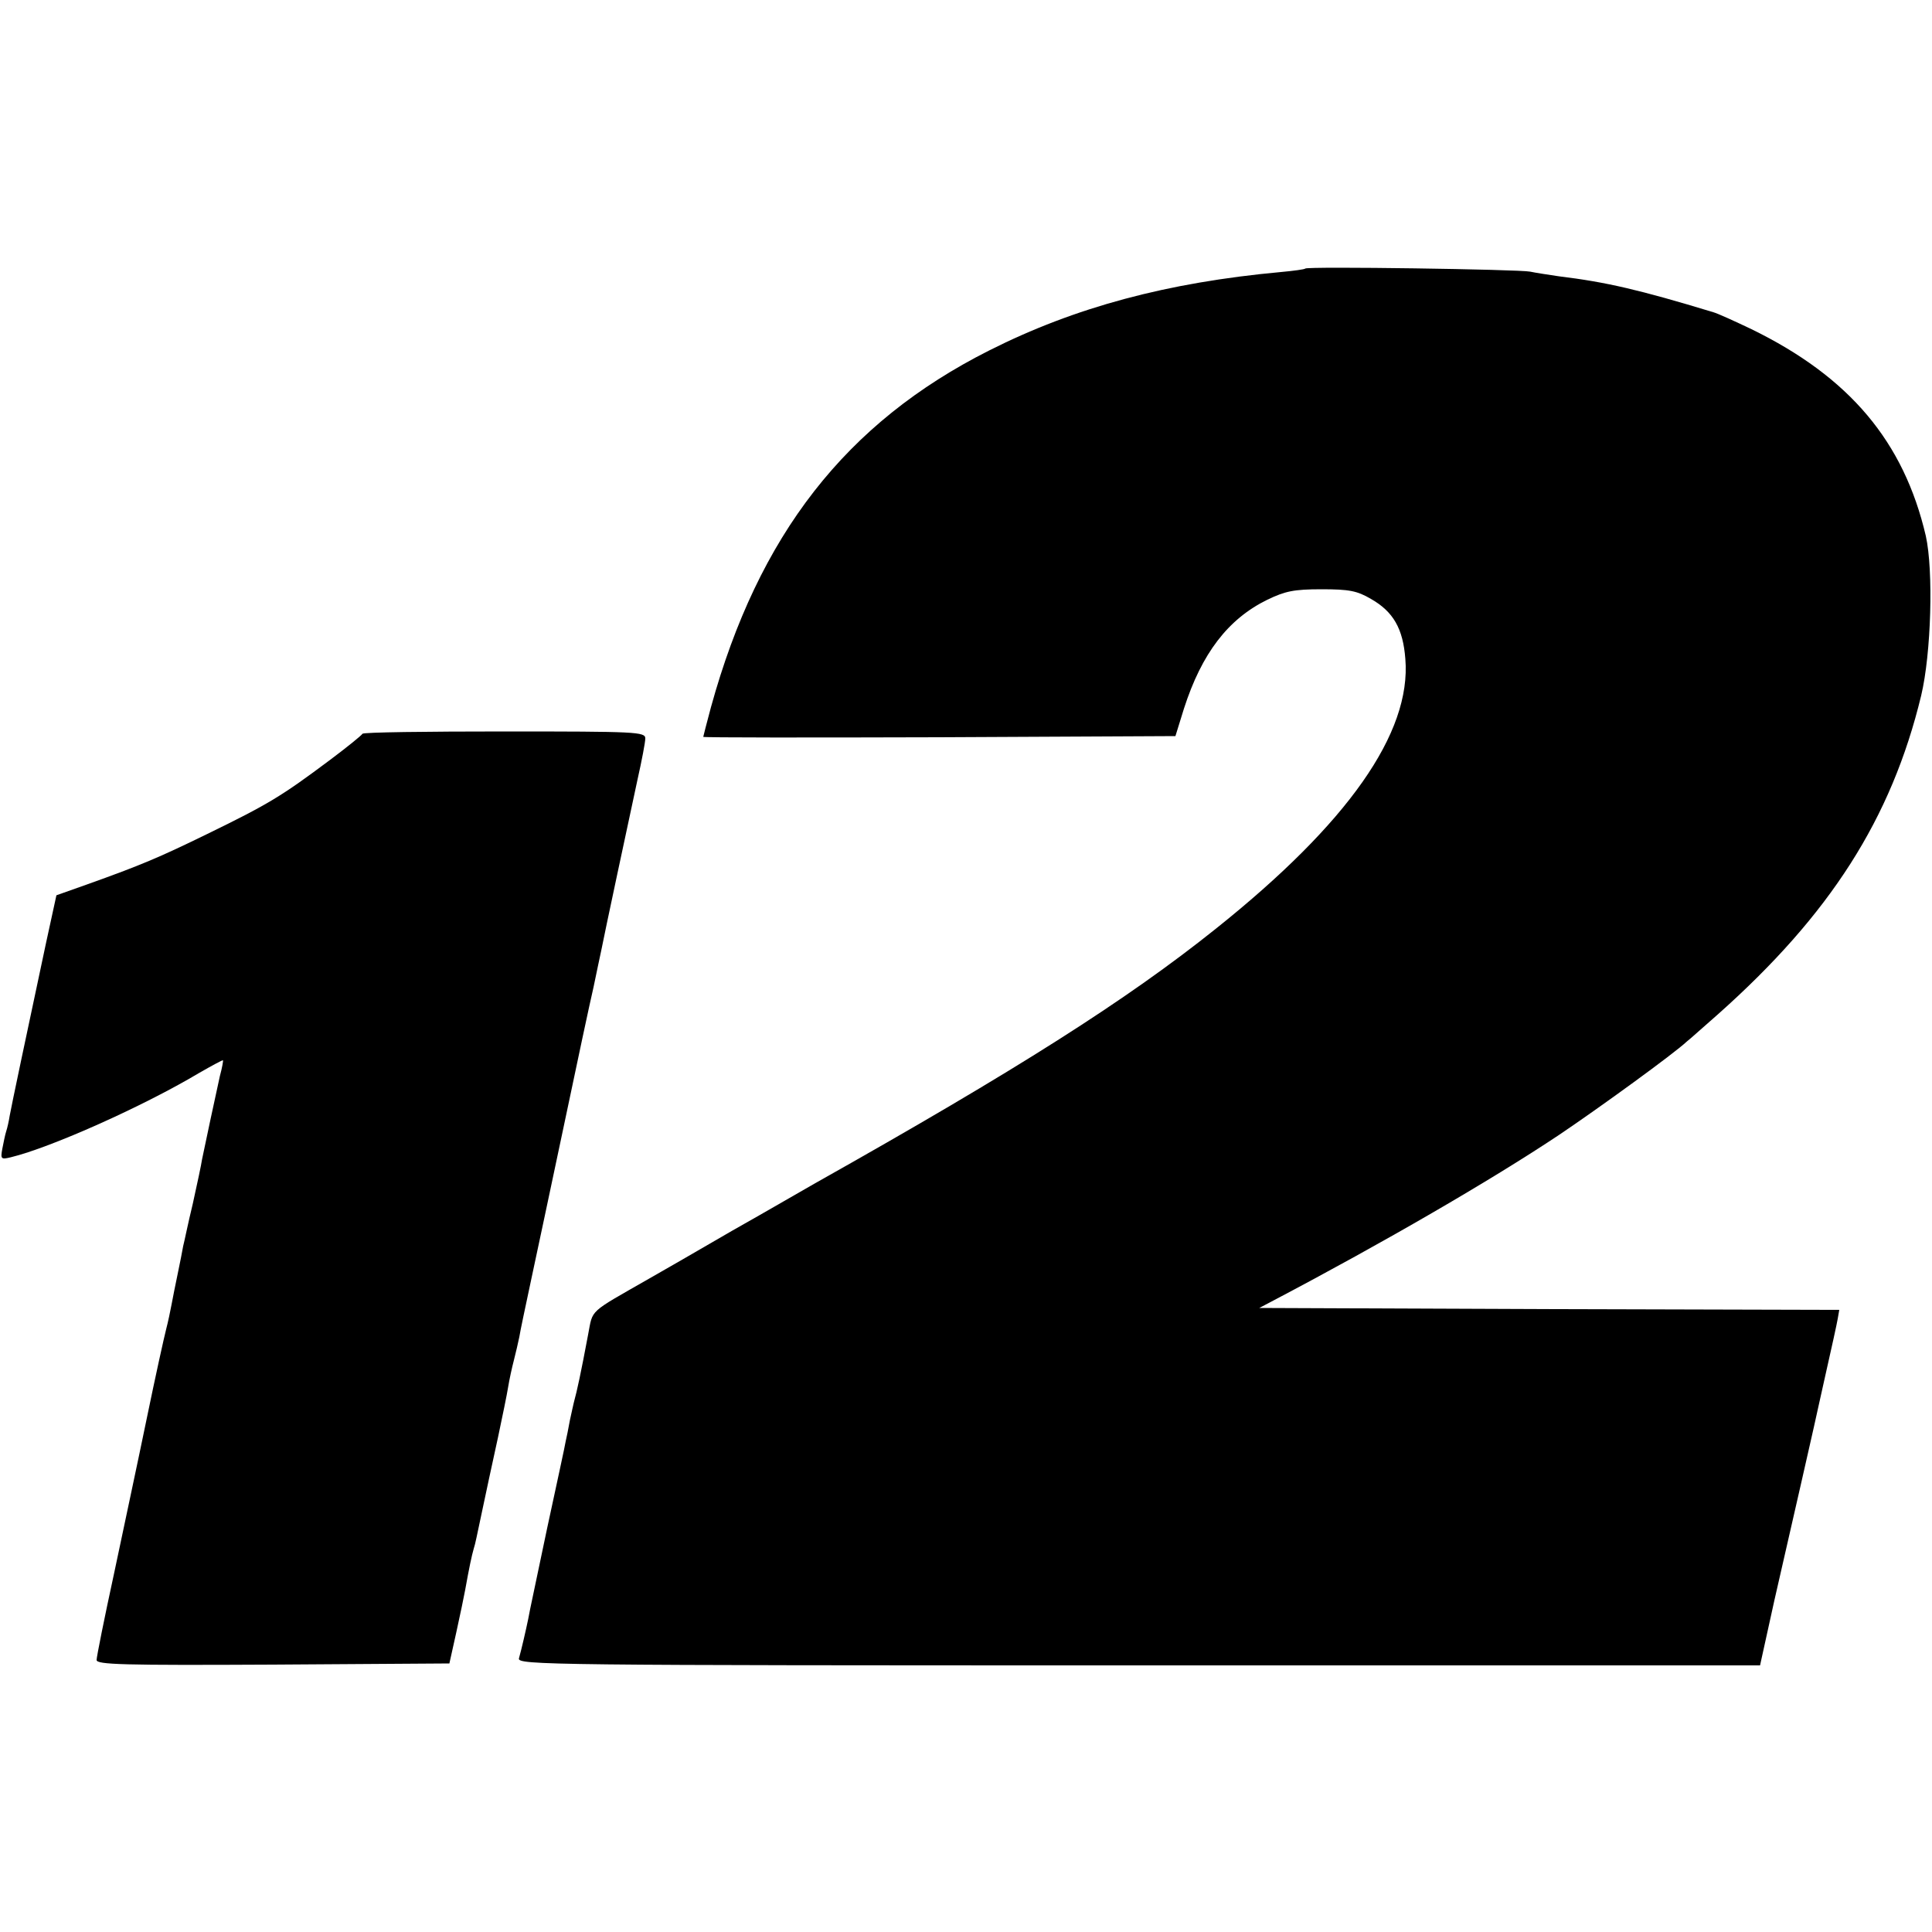 <?xml version="1.0" standalone="no"?>
<!DOCTYPE svg PUBLIC "-//W3C//DTD SVG 20010904//EN"
 "http://www.w3.org/TR/2001/REC-SVG-20010904/DTD/svg10.dtd">
<svg version="1.0" xmlns="http://www.w3.org/2000/svg"
 width="500pt" height="500pt" viewBox="0 0 500 500"
 preserveAspectRatio="xMidYMid meet">
<g transform="translate(0,500) scale(0.1,-0.1)"
fill="#000000" stroke="none">
<path d="M3378 4305 c-1 -2 -30 -6 -63 -9 -294 -27 -533 -91 -755 -203 -371
-187 -597 -477 -720 -923 -11 -41 -20 -76 -20 -77 0 -2 275 -2 611 -1 l611 3
22 71 c46 143 114 232 216 282 46 22 68 27 140 27 72 0 92 -4 128 -25 58 -33
83 -77 89 -155 16 -192 -149 -426 -491 -699 -230 -184 -515 -365 -1036 -658
-25 -14 -121 -70 -215 -123 -93 -54 -190 -110 -215 -124 -159 -91 -145 -78
-158 -145 -19 -101 -28 -143 -37 -176 -1 -3 -5 -23 -10 -45 -4 -22 -9 -47 -11
-55 -1 -8 -23 -109 -48 -225 -24 -116 -47 -221 -49 -235 -6 -29 -17 -77 -24
-102 -4 -17 77 -18 1604 -18 l1608 0 37 168 c21 92 52 228 69 302 17 74 32
142 34 150 2 8 15 69 30 135 15 66 29 130 31 142 l4 23 -750 2 -751 3 38 20
c283 149 561 310 738 428 104 70 297 210 331 242 7 5 42 37 80 70 290 258 449
506 526 825 26 109 32 323 12 413 -57 244 -197 411 -451 535 -44 21 -88 41
-99 44 -191 58 -277 78 -400 93 -27 4 -60 9 -74 12 -28 6 -576 14 -582 8z"/>
<path d="M938 3101 c-2 -4 -39 -34 -83 -67 -127 -95 -160 -115 -320 -193 -123
-60 -170 -80 -310 -130 l-79 -28 -27 -124 c-52 -244 -90 -424 -94 -447 -2 -13
-6 -31 -9 -40 -3 -9 -7 -30 -10 -45 -5 -27 -3 -28 22 -22 103 25 341 131 487
218 33 19 61 34 62 33 1 -1 -2 -19 -8 -41 -11 -49 -39 -181 -46 -215 -2 -14
-13 -65 -24 -115 -12 -49 -22 -99 -25 -110 -2 -11 -8 -43 -14 -71 -6 -28 -13
-64 -16 -80 -3 -16 -9 -45 -14 -64 -5 -19 -28 -123 -50 -230 -22 -107 -61
-289 -85 -403 -25 -115 -45 -215 -45 -223 0 -12 67 -14 457 -12 l456 3 18 81
c10 45 20 94 23 110 10 56 17 89 22 106 5 16 6 24 24 108 13 62 16 75 39 181
11 52 23 110 26 129 3 19 10 51 15 70 5 19 11 46 14 60 2 14 16 79 30 145 14
66 53 248 86 405 33 157 67 317 76 355 8 39 17 81 20 95 7 37 72 341 94 443
11 49 20 96 20 106 0 17 -23 18 -365 18 -200 0 -365 -2 -367 -6z"/>
</g>
</svg>

